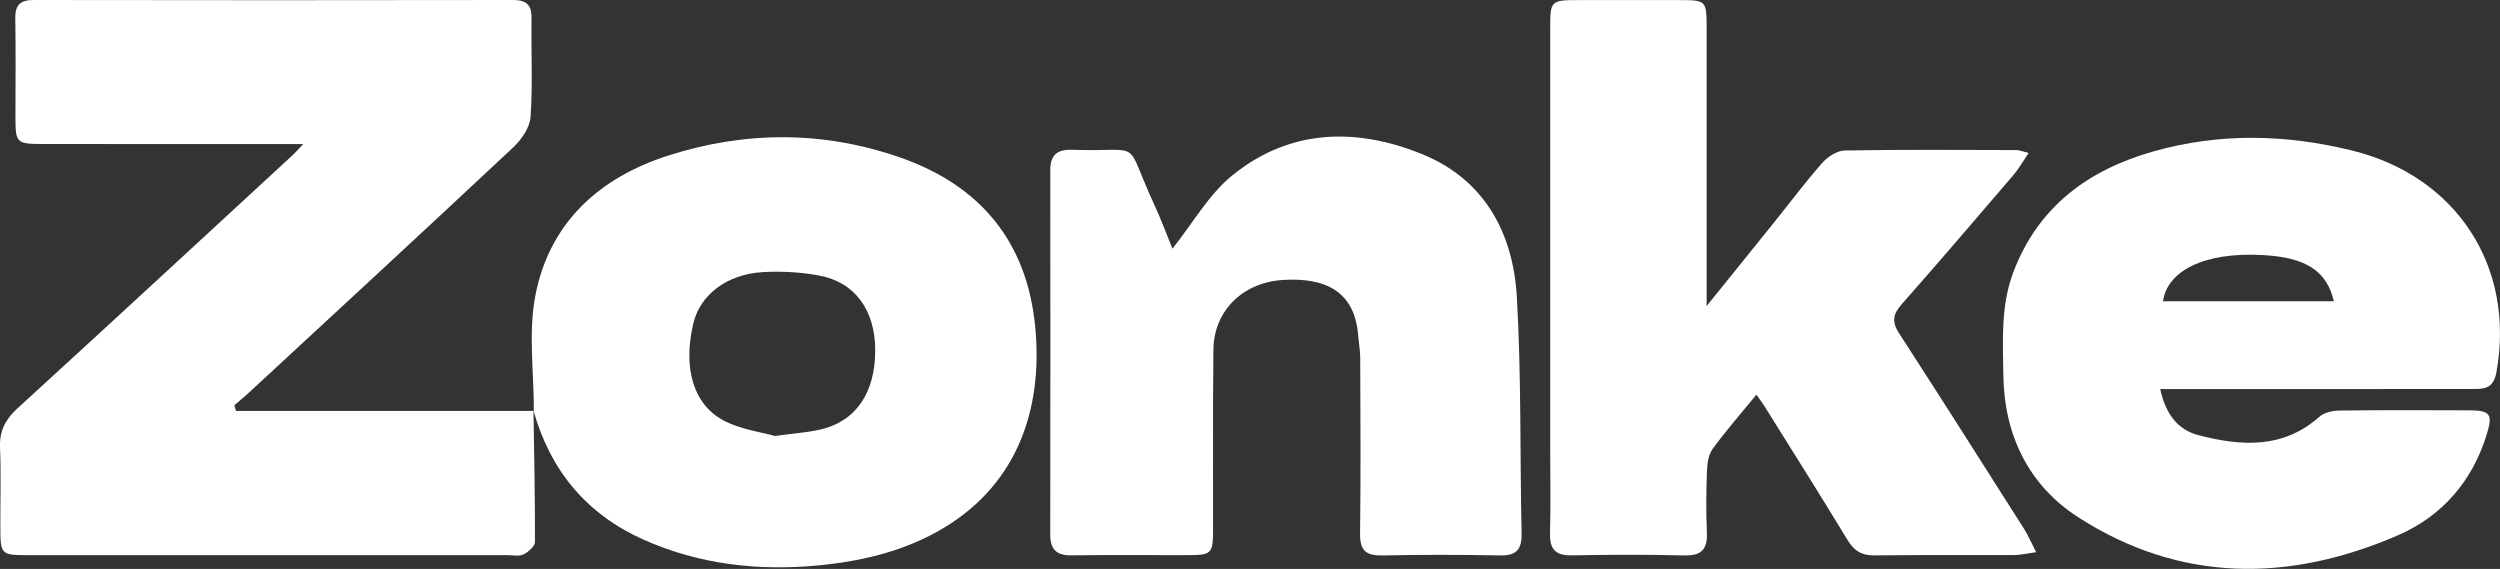 <svg width="312" height="71" viewBox="0 0 312 71" fill="none" xmlns="http://www.w3.org/2000/svg">
<rect x="0" y="0" width="312" height="71" fill="#333333" stroke="none"/>
<g clip-path="url(#clip0_1_53)">
<path d="M66.577 51.209C66.66 56.693 66.783 62.177 66.759 67.656C66.759 68.187 65.937 68.885 65.337 69.19C64.805 69.456 64.052 69.284 63.398 69.284C43.468 69.284 23.537 69.284 3.607 69.284C0.088 69.284 0.054 69.244 0.044 65.708C0.034 62.428 0.142 59.147 0.005 55.871C-0.084 53.791 0.664 52.35 2.18 50.963C13.675 40.458 25.112 29.883 36.563 19.324C36.849 19.058 37.105 18.758 37.843 17.976C36.44 17.976 35.589 17.976 34.742 17.976C24.984 17.976 15.221 17.986 5.462 17.971C1.973 17.966 1.929 17.898 1.929 14.366C1.929 10.348 1.978 6.335 1.909 2.317C1.88 0.63 2.495 0 4.202 0C24.133 0.034 44.063 0.034 63.993 0C65.661 0 66.365 0.566 66.336 2.277C66.272 6.374 66.493 10.486 66.218 14.563C66.129 15.891 65.1 17.406 64.067 18.375C53.123 28.634 42.09 38.8 31.081 48.986C30.486 49.537 29.861 50.048 29.246 50.579C29.314 50.816 29.383 51.047 29.452 51.283H66.626L66.577 51.204V51.209Z" fill="white"/>
<path d="M219.204 49.246C217.211 51.686 215.37 53.781 213.736 56.024C213.215 56.742 213.062 57.844 213.028 58.783C212.934 61.321 212.905 63.864 213.018 66.401C213.111 68.472 212.432 69.372 210.228 69.318C205.558 69.2 200.883 69.22 196.208 69.308C194.21 69.347 193.388 68.624 193.442 66.593C193.535 63.072 193.466 59.545 193.466 56.024C193.466 38.569 193.466 21.119 193.466 3.664C193.466 0.02 193.481 0.015 197.187 0.01C201.286 0.01 205.385 0.005 209.485 0.01C212.974 0.015 212.988 0.025 212.988 3.63C212.993 14.932 212.988 26.239 212.988 38.195C216.02 34.433 218.712 31.108 221.393 27.773C223.396 25.285 225.311 22.717 227.422 20.322C228.096 19.555 229.272 18.798 230.237 18.783C237.367 18.655 244.503 18.714 251.633 18.729C252.007 18.729 252.381 18.896 253.174 19.088C252.455 20.145 251.963 21.035 251.314 21.798C246.678 27.213 242.047 32.633 237.328 37.974C236.216 39.233 236.083 40.172 237.013 41.608C242.269 49.719 247.441 57.878 252.623 66.037C253.124 66.829 253.494 67.705 254.109 68.915C252.923 69.077 252.155 69.264 251.387 69.269C245.566 69.293 239.744 69.239 233.923 69.313C232.328 69.333 231.388 68.733 230.571 67.385C227.171 61.788 223.672 56.245 220.203 50.688C219.952 50.284 219.661 49.91 219.194 49.246H219.204Z" fill="white"/>
<path d="M269.595 48.558C270.289 51.804 271.898 53.683 274.408 54.322C279.693 55.68 284.924 56.048 289.466 52.006C290.057 51.479 291.09 51.253 291.927 51.238C297.335 51.17 302.748 51.184 308.157 51.209C310.819 51.224 311.144 51.681 310.312 54.322C308.496 60.136 304.717 64.444 299.24 66.815C285.653 72.687 272.115 72.746 259.389 64.572C253.188 60.588 250.118 54.307 250.019 46.832C249.96 42.513 249.675 38.181 251.264 33.97C254.384 25.713 260.708 21.163 268.803 18.881C276.987 16.57 285.264 16.742 293.546 18.788C306.572 21.999 313.914 33.267 311.562 46.409C311.242 48.189 310.406 48.543 308.954 48.543C304.363 48.543 299.771 48.553 295.185 48.553C287.724 48.553 280.264 48.553 272.809 48.553C271.854 48.553 270.899 48.553 269.6 48.553L269.595 48.558ZM269.94 37.6H291.263C290.382 33.744 287.68 32.136 282.488 31.836C274.9 31.398 270.456 33.907 269.94 37.6Z" fill="white"/>
<path d="M66.626 51.283C66.636 46.483 65.922 41.544 66.808 36.911C68.545 27.828 74.766 22.181 83.368 19.422C92.974 16.343 102.717 16.304 112.318 19.648C122.342 23.136 128.164 30.159 129.193 40.772C130.221 51.376 126.752 60.947 116.914 66.382C112.303 68.929 107.284 70.066 102.137 70.562C94.607 71.285 87.216 70.439 80.263 67.326C73.191 64.159 68.659 58.69 66.572 51.214L66.621 51.288L66.626 51.283ZM96.709 54.411C99.071 54.086 100.709 53.978 102.294 53.629C106.782 52.64 109.243 49.045 109.228 43.679C109.213 38.712 106.698 35.21 102.22 34.384C99.912 33.961 97.501 33.818 95.159 33.961C90.651 34.236 87.359 36.833 86.522 40.379C85.218 45.897 86.502 50.506 90.38 52.517C92.481 53.609 94.991 53.919 96.713 54.411H96.709Z" fill="white"/>
<path d="M146.323 31.034C148.882 27.823 150.855 24.272 153.788 21.891C160.943 16.078 169.24 15.891 177.458 19.226C185.253 22.388 188.841 29.057 189.303 37.069C189.869 46.871 189.682 56.717 189.894 66.539C189.938 68.511 189.308 69.357 187.231 69.318C182.31 69.22 177.389 69.225 172.468 69.318C170.475 69.352 169.713 68.688 169.737 66.623C169.831 59.329 169.781 52.03 169.757 44.736C169.757 43.763 169.575 42.789 169.496 41.815C169.053 36.321 165.352 34.605 160.097 34.939C155.048 35.259 151.495 38.835 151.436 43.59C151.347 51.051 151.411 58.508 151.391 65.969C151.382 69.161 151.259 69.279 148.045 69.284C143.286 69.293 138.528 69.229 133.774 69.308C131.889 69.338 131.072 68.615 131.072 66.736C131.092 51.573 131.087 36.405 131.077 21.242C131.077 19.378 131.899 18.63 133.799 18.694C143.001 19.009 140.103 17.007 144.069 25.575C144.94 27.454 145.653 29.406 146.323 31.034Z" fill="white"/>
</g>
<defs>
<clipPath id="clip0_1_53">
<rect width="312" height="71" fill="white"/>
</clipPath>
</defs>
</svg>
